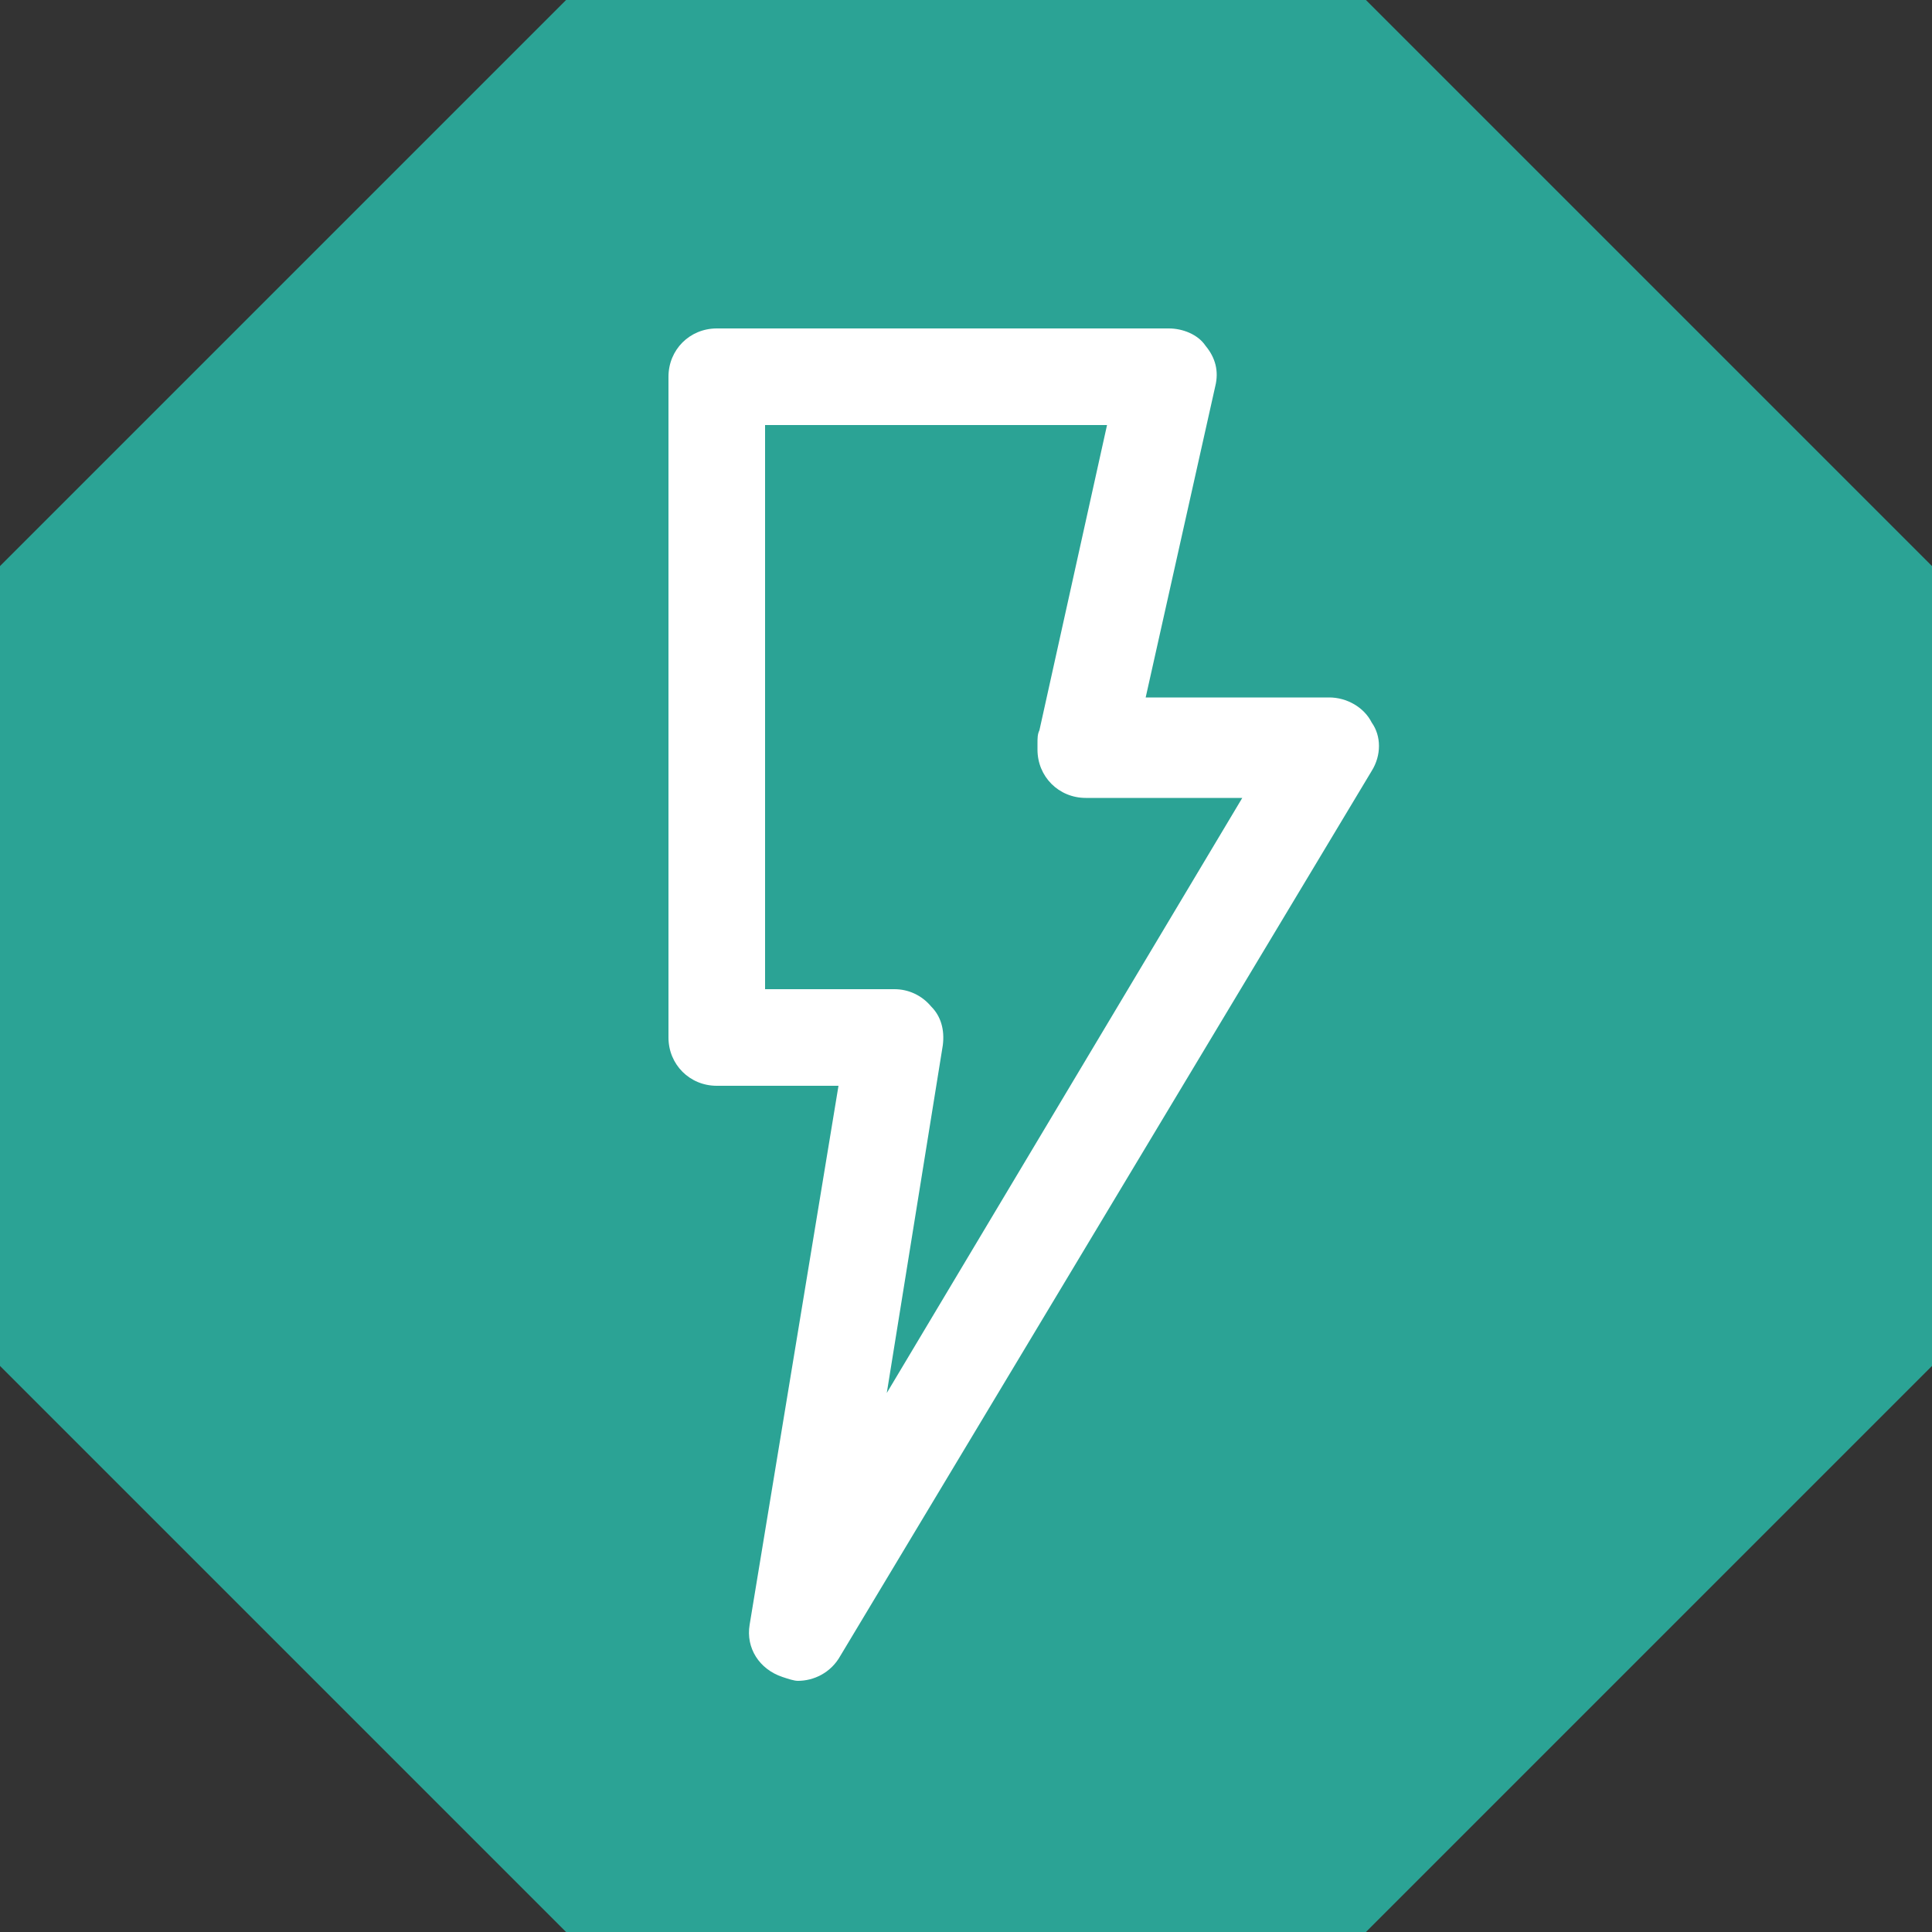 <?xml version="1.0" encoding="utf-8"?>
<!-- Generator: Adobe Illustrator 21.1.0, SVG Export Plug-In . SVG Version: 6.00 Build 0)  -->
<svg version="1.1" id="Layer_1" xmlns="http://www.w3.org/2000/svg" xmlns:xlink="http://www.w3.org/1999/xlink" x="0px" y="0px"
	 viewBox="0 0 100 100" style="enable-background:new 0 0 100 100;" xml:space="preserve">
<rect x="0" y="0" width="100" height="100" fill="#333333" stroke="none"/>
<style type="text/css">
	.st0{fill:#2BA395;}
	.st1{fill:#FFFFFF;}
</style>
<polygon class="st0" points="70.7,0 29.3,0 0,29.3 0,70.7 29.3,100 70.7,100 100,70.7 100,29.3 "/>
<g>
	<path class="st1" d="M40.5,86.8c0.3,0.1,0.6,0.2,0.8,0.2c0.8,0,1.7-0.4,2.2-1.3L71,39.9c0.5-0.8,0.5-1.8,0-2.5
		c-0.4-0.8-1.3-1.3-2.2-1.3h-9.5L62.9,20c0.2-0.8,0-1.5-0.5-2.1C62,17.3,61.2,17,60.5,17H37.1c-1.4,0-2.5,1.1-2.5,2.5v34.2
		c0,1.4,1.1,2.5,2.5,2.5h6.3l-4.6,27.9C38.6,85.3,39.3,86.4,40.5,86.8z M39.6,51.2V22h17.7l-3.5,15.8c-0.1,0.2-0.1,0.4-0.1,0.7
		c0,0.1,0,0.2,0,0.3c0,1.4,1.1,2.5,2.5,2.5h8.1L45.9,72.1l2.9-18c0.1-0.8-0.1-1.5-0.6-2c-0.5-0.6-1.2-0.9-1.9-0.9H39.6z"/>
</g>
</svg>
